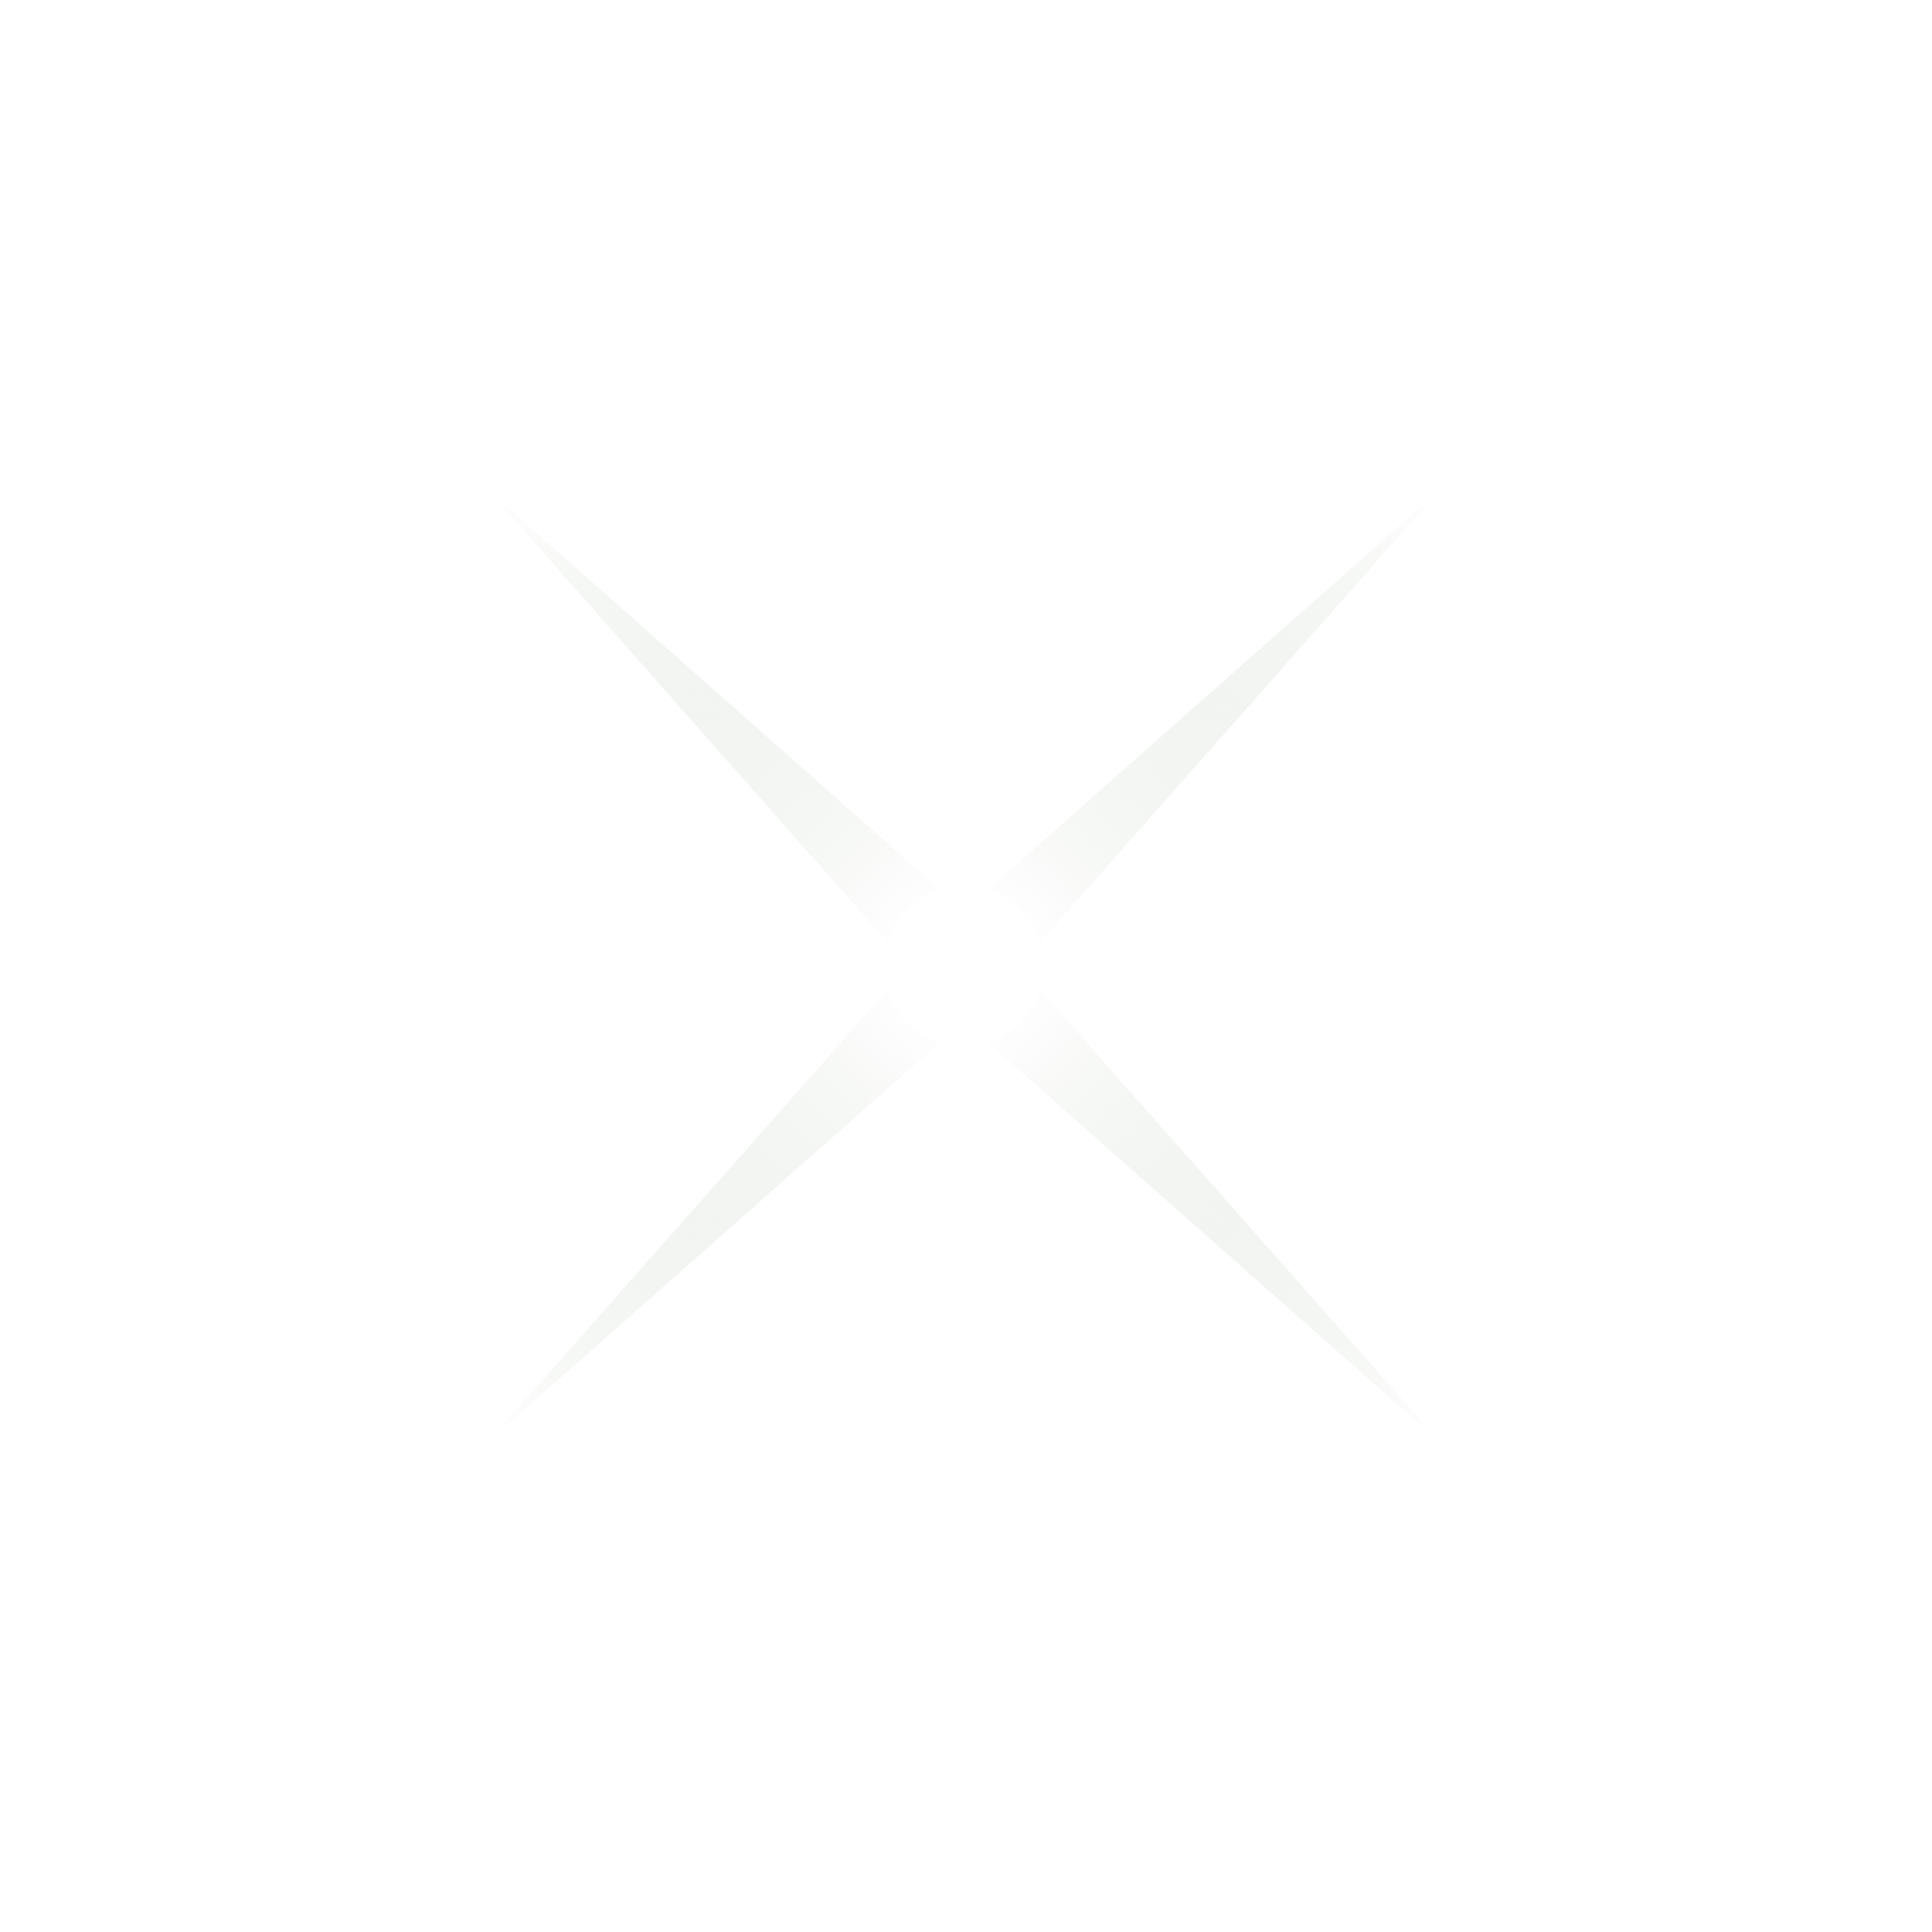 <svg width="80" height="80" viewBox="0 0 80 80" fill="none" xmlns="http://www.w3.org/2000/svg">
<path d="M20.197 20.286L39.248 37.128C39.626 37.463 40.194 37.463 40.573 37.128L59.624 20.286L42.782 39.338C42.448 39.716 42.448 40.284 42.782 40.662L59.624 59.714L40.573 42.872C40.194 42.537 39.626 42.537 39.248 42.872L20.197 59.714L37.039 40.662C37.373 40.284 37.373 39.716 37.039 39.338L20.197 20.286Z" fill="url(#paint0_radial_53_9093)"/>
<g filter="url(#filter0_f_53_9093)">
<circle cx="39.91" cy="40" r="3.285" fill="white"/>
</g>
<defs>
<filter id="filter0_f_53_9093" x="35.625" y="35.715" width="8.57" height="8.57" filterUnits="userSpaceOnUse" color-interpolation-filters="sRGB">
<feFlood flood-opacity="0" result="BackgroundImageFix"/>
<feBlend mode="normal" in="SourceGraphic" in2="BackgroundImageFix" result="shape"/>
<feGaussianBlur stdDeviation="0.5" result="effect1_foregroundBlur_53_9093"/>
</filter>
<radialGradient id="paint0_radial_53_9093" cx="0" cy="0" r="1" gradientUnits="userSpaceOnUse" gradientTransform="translate(39.91 40) rotate(45) scale(27.88)">
<stop stop-color="white"/>
<stop offset="0.09" stop-color="white"/>
<stop offset="1" stop-color="#CAD5C6" stop-opacity="0"/>
</radialGradient>
</defs>
</svg>
